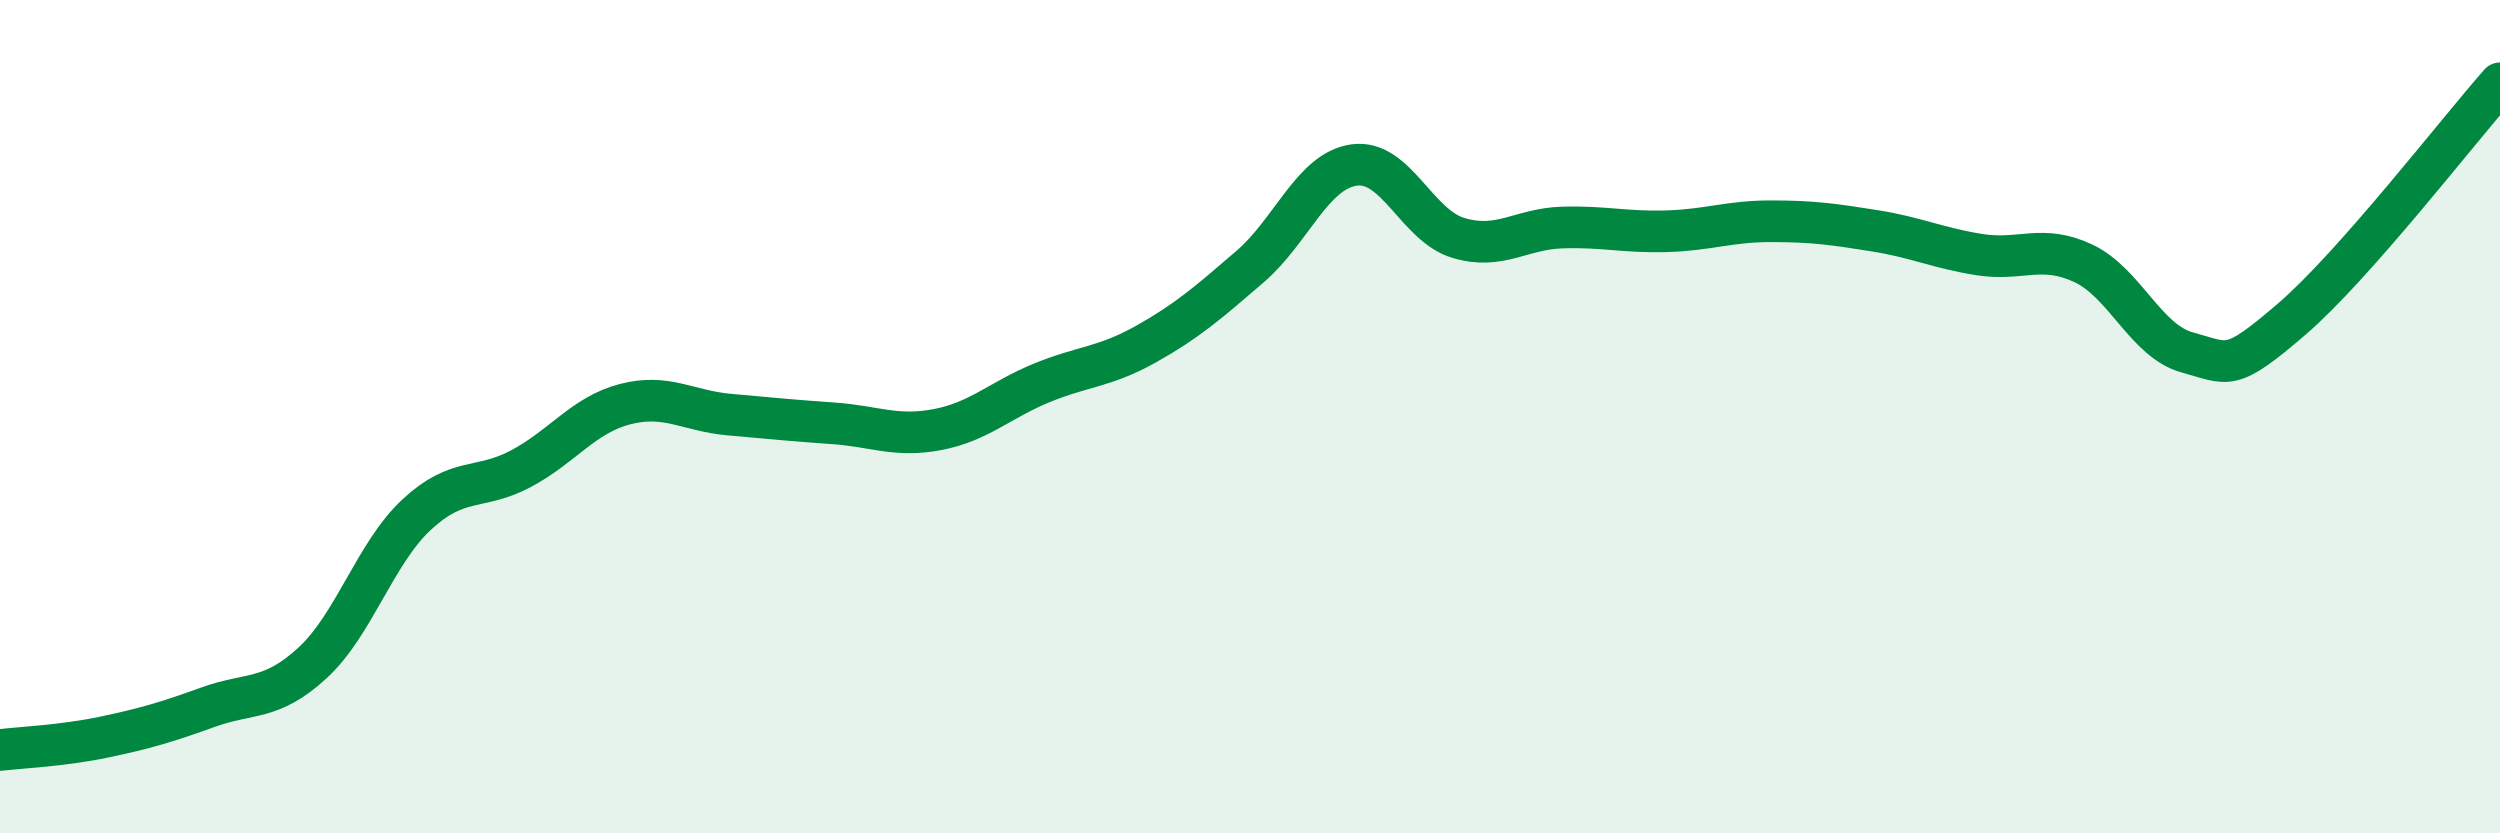 
    <svg width="60" height="20" viewBox="0 0 60 20" xmlns="http://www.w3.org/2000/svg">
      <path
        d="M 0,18 C 0.5,17.94 1.5,17.9 2.5,17.69 C 3.5,17.48 4,17.33 5,16.97 C 6,16.61 6.5,16.83 7.5,15.91 C 8.5,14.99 9,13.28 10,12.35 C 11,11.42 11.5,11.78 12.5,11.25 C 13.5,10.72 14,9.96 15,9.7 C 16,9.44 16.5,9.86 17.5,9.95 C 18.5,10.04 19,10.09 20,10.16 C 21,10.23 21.5,10.5 22.5,10.31 C 23.5,10.12 24,9.6 25,9.19 C 26,8.78 26.5,8.82 27.5,8.26 C 28.5,7.7 29,7.26 30,6.4 C 31,5.54 31.5,4.1 32.5,3.96 C 33.5,3.82 34,5.41 35,5.71 C 36,6.01 36.5,5.49 37.5,5.46 C 38.5,5.43 39,5.58 40,5.55 C 41,5.52 41.5,5.31 42.5,5.31 C 43.5,5.31 44,5.38 45,5.54 C 46,5.7 46.5,5.95 47.5,6.11 C 48.5,6.27 49,5.85 50,6.32 C 51,6.79 51.5,8.19 52.5,8.46 C 53.5,8.73 53.5,8.95 55,7.66 C 56.5,6.37 59,3.13 60,2L60 20L0 20Z"
        fill="#008740"
        opacity="0.1"
        stroke-linecap="round"
        stroke-linejoin="round"
      />
      <path
        d="M 0,18 C 0.5,17.94 1.5,17.9 2.5,17.69 C 3.5,17.48 4,17.33 5,16.97 C 6,16.61 6.5,16.83 7.5,15.91 C 8.5,14.99 9,13.28 10,12.35 C 11,11.42 11.5,11.78 12.5,11.25 C 13.5,10.72 14,9.96 15,9.7 C 16,9.44 16.5,9.86 17.5,9.95 C 18.5,10.04 19,10.09 20,10.16 C 21,10.23 21.5,10.5 22.5,10.31 C 23.5,10.12 24,9.6 25,9.19 C 26,8.78 26.5,8.82 27.5,8.26 C 28.5,7.7 29,7.26 30,6.4 C 31,5.54 31.5,4.1 32.5,3.96 C 33.5,3.82 34,5.41 35,5.71 C 36,6.01 36.5,5.49 37.5,5.46 C 38.5,5.43 39,5.58 40,5.55 C 41,5.52 41.5,5.31 42.5,5.31 C 43.5,5.31 44,5.38 45,5.54 C 46,5.7 46.5,5.95 47.5,6.11 C 48.5,6.27 49,5.85 50,6.32 C 51,6.79 51.5,8.19 52.5,8.46 C 53.5,8.73 53.5,8.95 55,7.66 C 56.5,6.37 59,3.13 60,2"
        stroke="#008740"
        stroke-width="1"
        fill="none"
        stroke-linecap="round"
        stroke-linejoin="round"
      />
    </svg>
  